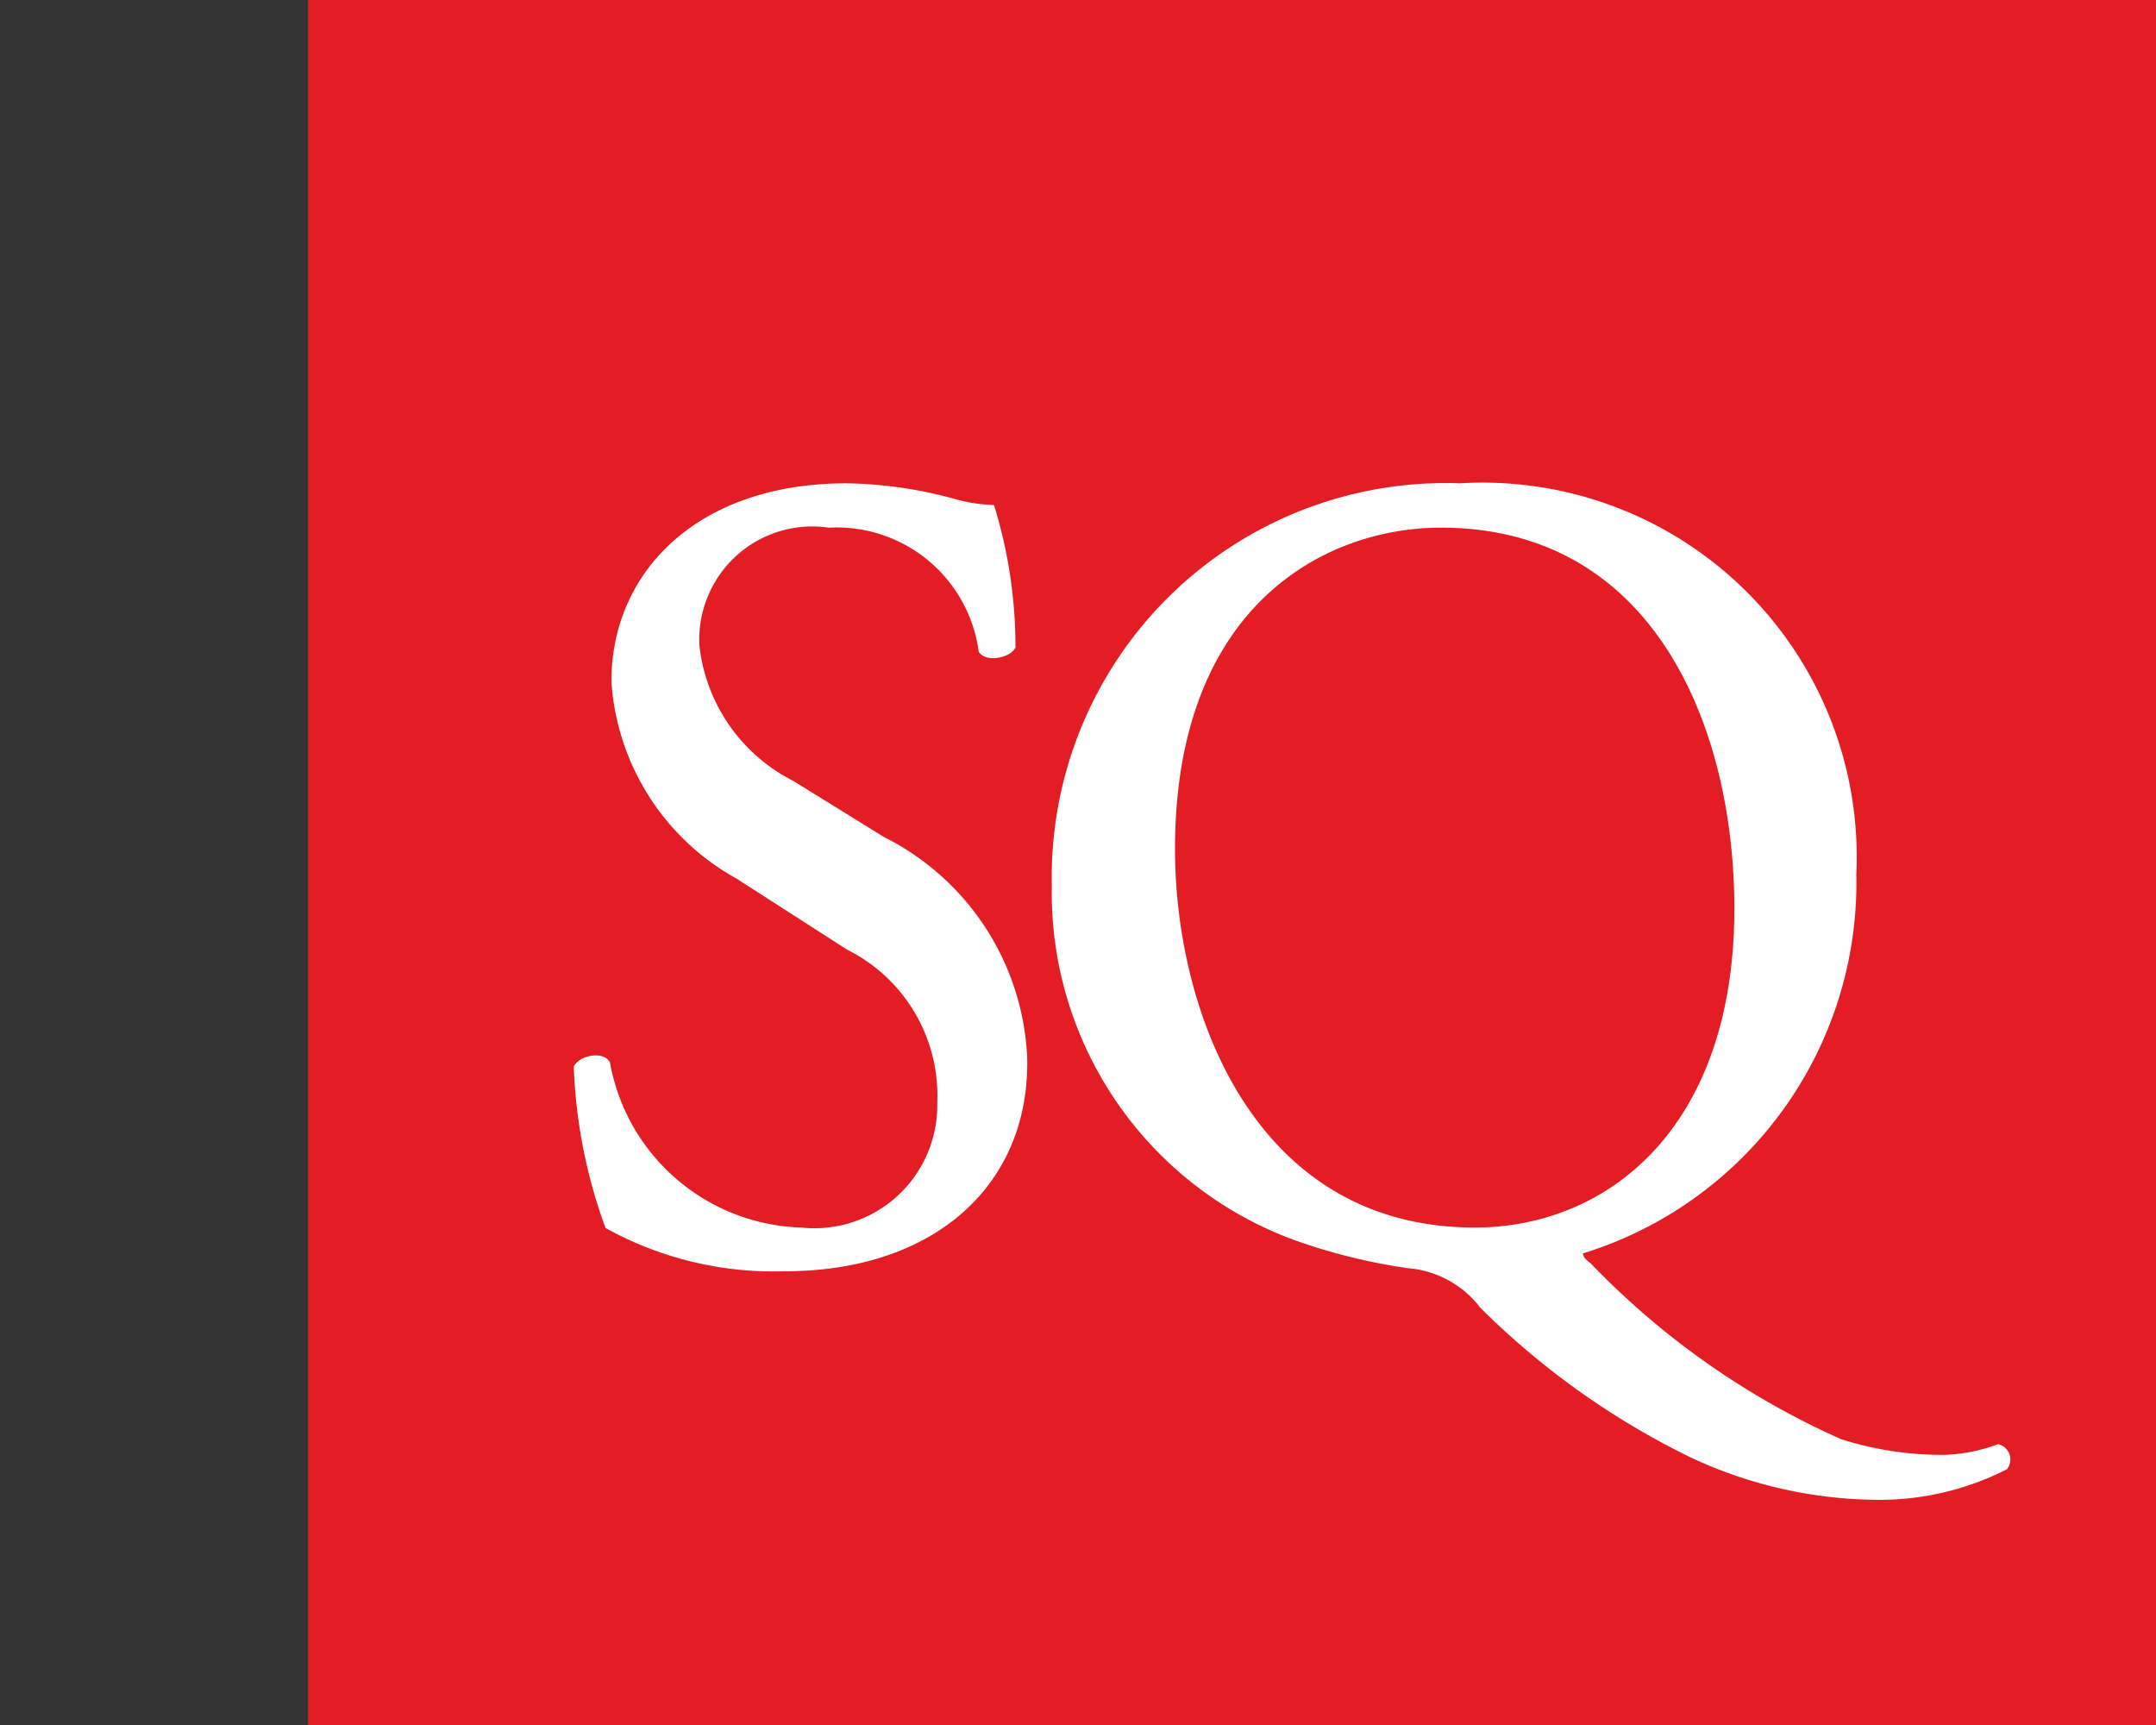 <svg id="e5c04891-1e48-46dd-a243-1b156e12e172" data-name="Calque 1" xmlns="http://www.w3.org/2000/svg" width="35" height="28" viewBox="0 0 35 28"><rect x="0" y="0" width="35" height="28" fill="#333333" stroke="none"/><title>logo-cp-stephane-quevillon-S</title><rect x="5" width="30" height="28" fill="#e41c23"/><path d="M12.74,20.56a5.55,5.55,0,0,1-2.85-.68,8.42,8.42,0,0,1-.5-2.55c.09-.13.37-.17.44-.06A3.33,3.33,0,0,0,13,20a2.07,2.07,0,0,0,2.29-2.1,2.72,2.72,0,0,0-1.5-2.55L12,14.2a3.88,3.88,0,0,1-2-3.14c0-1.73,1.36-3.14,3.74-3.14a6.9,6.9,0,0,1,1.7.24,2.67,2.67,0,0,0,.64.11,7.71,7.71,0,0,1,.33,2.22c-.07.11-.36.17-.45.06a2.4,2.4,0,0,0-2.5-2.06,1.91,1.91,0,0,0-2.18,2,2.88,2.88,0,0,0,1.56,2.25l1.47.91a4.14,4.14,0,0,1,2.29,3.51C16.65,19.19,15.13,20.56,12.74,20.56Z" fill="#fff" stroke="#fff" stroke-miterlimit="10" stroke-width="0.15"/><path d="M30.06,14.19a6.22,6.22,0,0,1-4.44,6.1c0,.09,0,.16.15.27a13,13,0,0,0,4.09,2.87,5.48,5.48,0,0,0,1.7.26,2.83,2.83,0,0,0,.88-.17.18.18,0,0,1,.09.27,4.47,4.47,0,0,1-2.05.48,7.16,7.16,0,0,1-3-.68,12.69,12.69,0,0,1-3.39-2.41,1.72,1.72,0,0,0-1.23-.67,9.4,9.4,0,0,1-1.79-.44,5.93,5.93,0,0,1-3.92-5.7A6.32,6.32,0,0,1,23.7,7.92,6,6,0,0,1,30.06,14.19Zm-1.83.56c0-3-1.34-6.26-4.84-6.26C21.48,8.49,19,9.78,19,13.78,19,16.49,20.33,20,23.94,20,26.14,20,28.23,18.35,28.23,14.75Z" fill="#fff" stroke="#fff" stroke-miterlimit="10" stroke-width="0.15"/></svg>